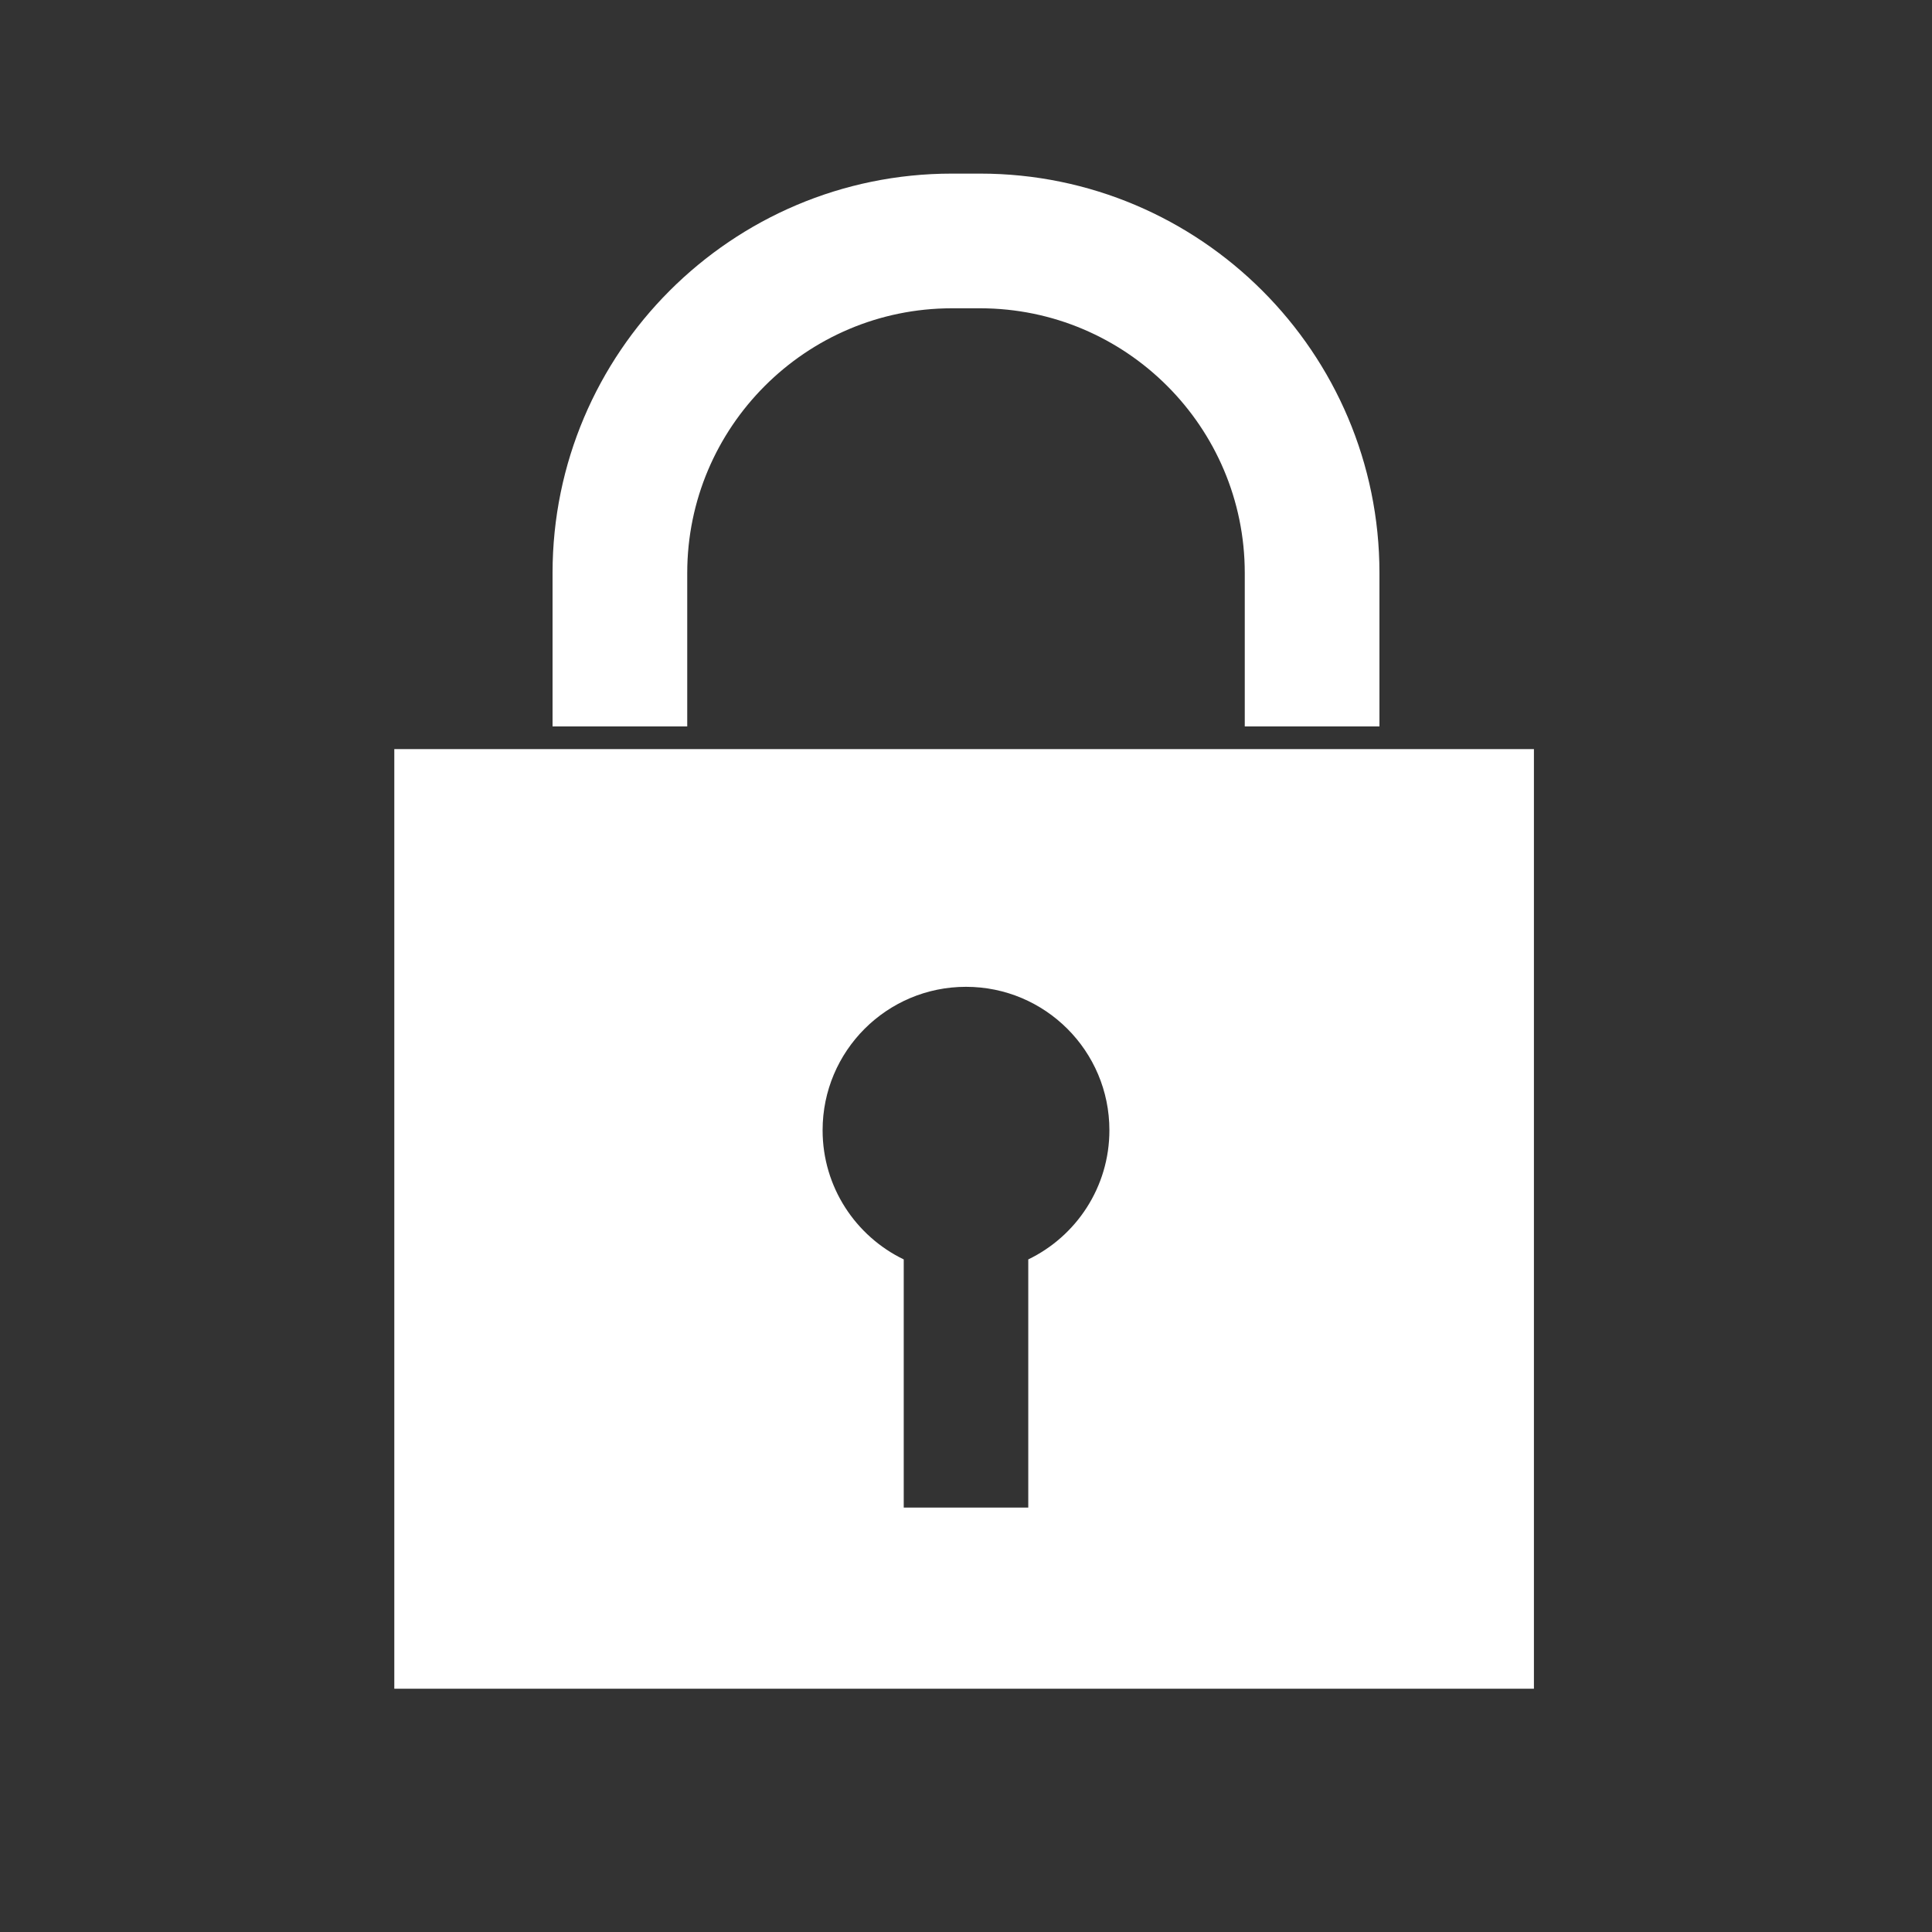 <?xml version="1.0" encoding="utf-8"?>
<!-- Generator: Adobe Illustrator 15.0.0, SVG Export Plug-In . SVG Version: 6.00 Build 0)  -->
<!DOCTYPE svg PUBLIC "-//W3C//DTD SVG 1.1//EN" "http://www.w3.org/Graphics/SVG/1.1/DTD/svg11.dtd">
<svg version="1.1" id="_x32_" xmlns="http://www.w3.org/2000/svg" xmlns:xlink="http://www.w3.org/1999/xlink" x="0px" y="0px"
	 width="511.98px" height="512.012px" viewBox="0 0 511.98 512.012" enable-background="new 0 0 511.98 512.012"
	 xml:space="preserve">
<rect x="0" y="0" width="511.98" height="512.012" fill="#333333" stroke="none"/>
<path fill="#FFFFFF" d="M182.118,151.835c0-38.674,31.464-70.137,70.137-70.137h7.471c38.674,0,70.137,31.463,70.137,70.137v40.671
	h21.166h14.525v-40.671c0-58.354-47.475-105.829-105.828-105.829h-7.471c-58.354,0-105.829,47.475-105.829,105.829v40.671h35.691
	V151.835z"/>
<g>
	<path fill="#FFFFFF" d="M104.49,198.506v249h302v-249H104.49z M272.49,333.746v65.76h-33v-65.76
		c-12.723-6.143-21.5-19.166-21.5-34.24c0-20.987,17.013-38,38-38c20.986,0,38,17.013,38,38
		C293.99,314.58,285.213,327.604,272.49,333.746z"/>
</g>
</svg>
